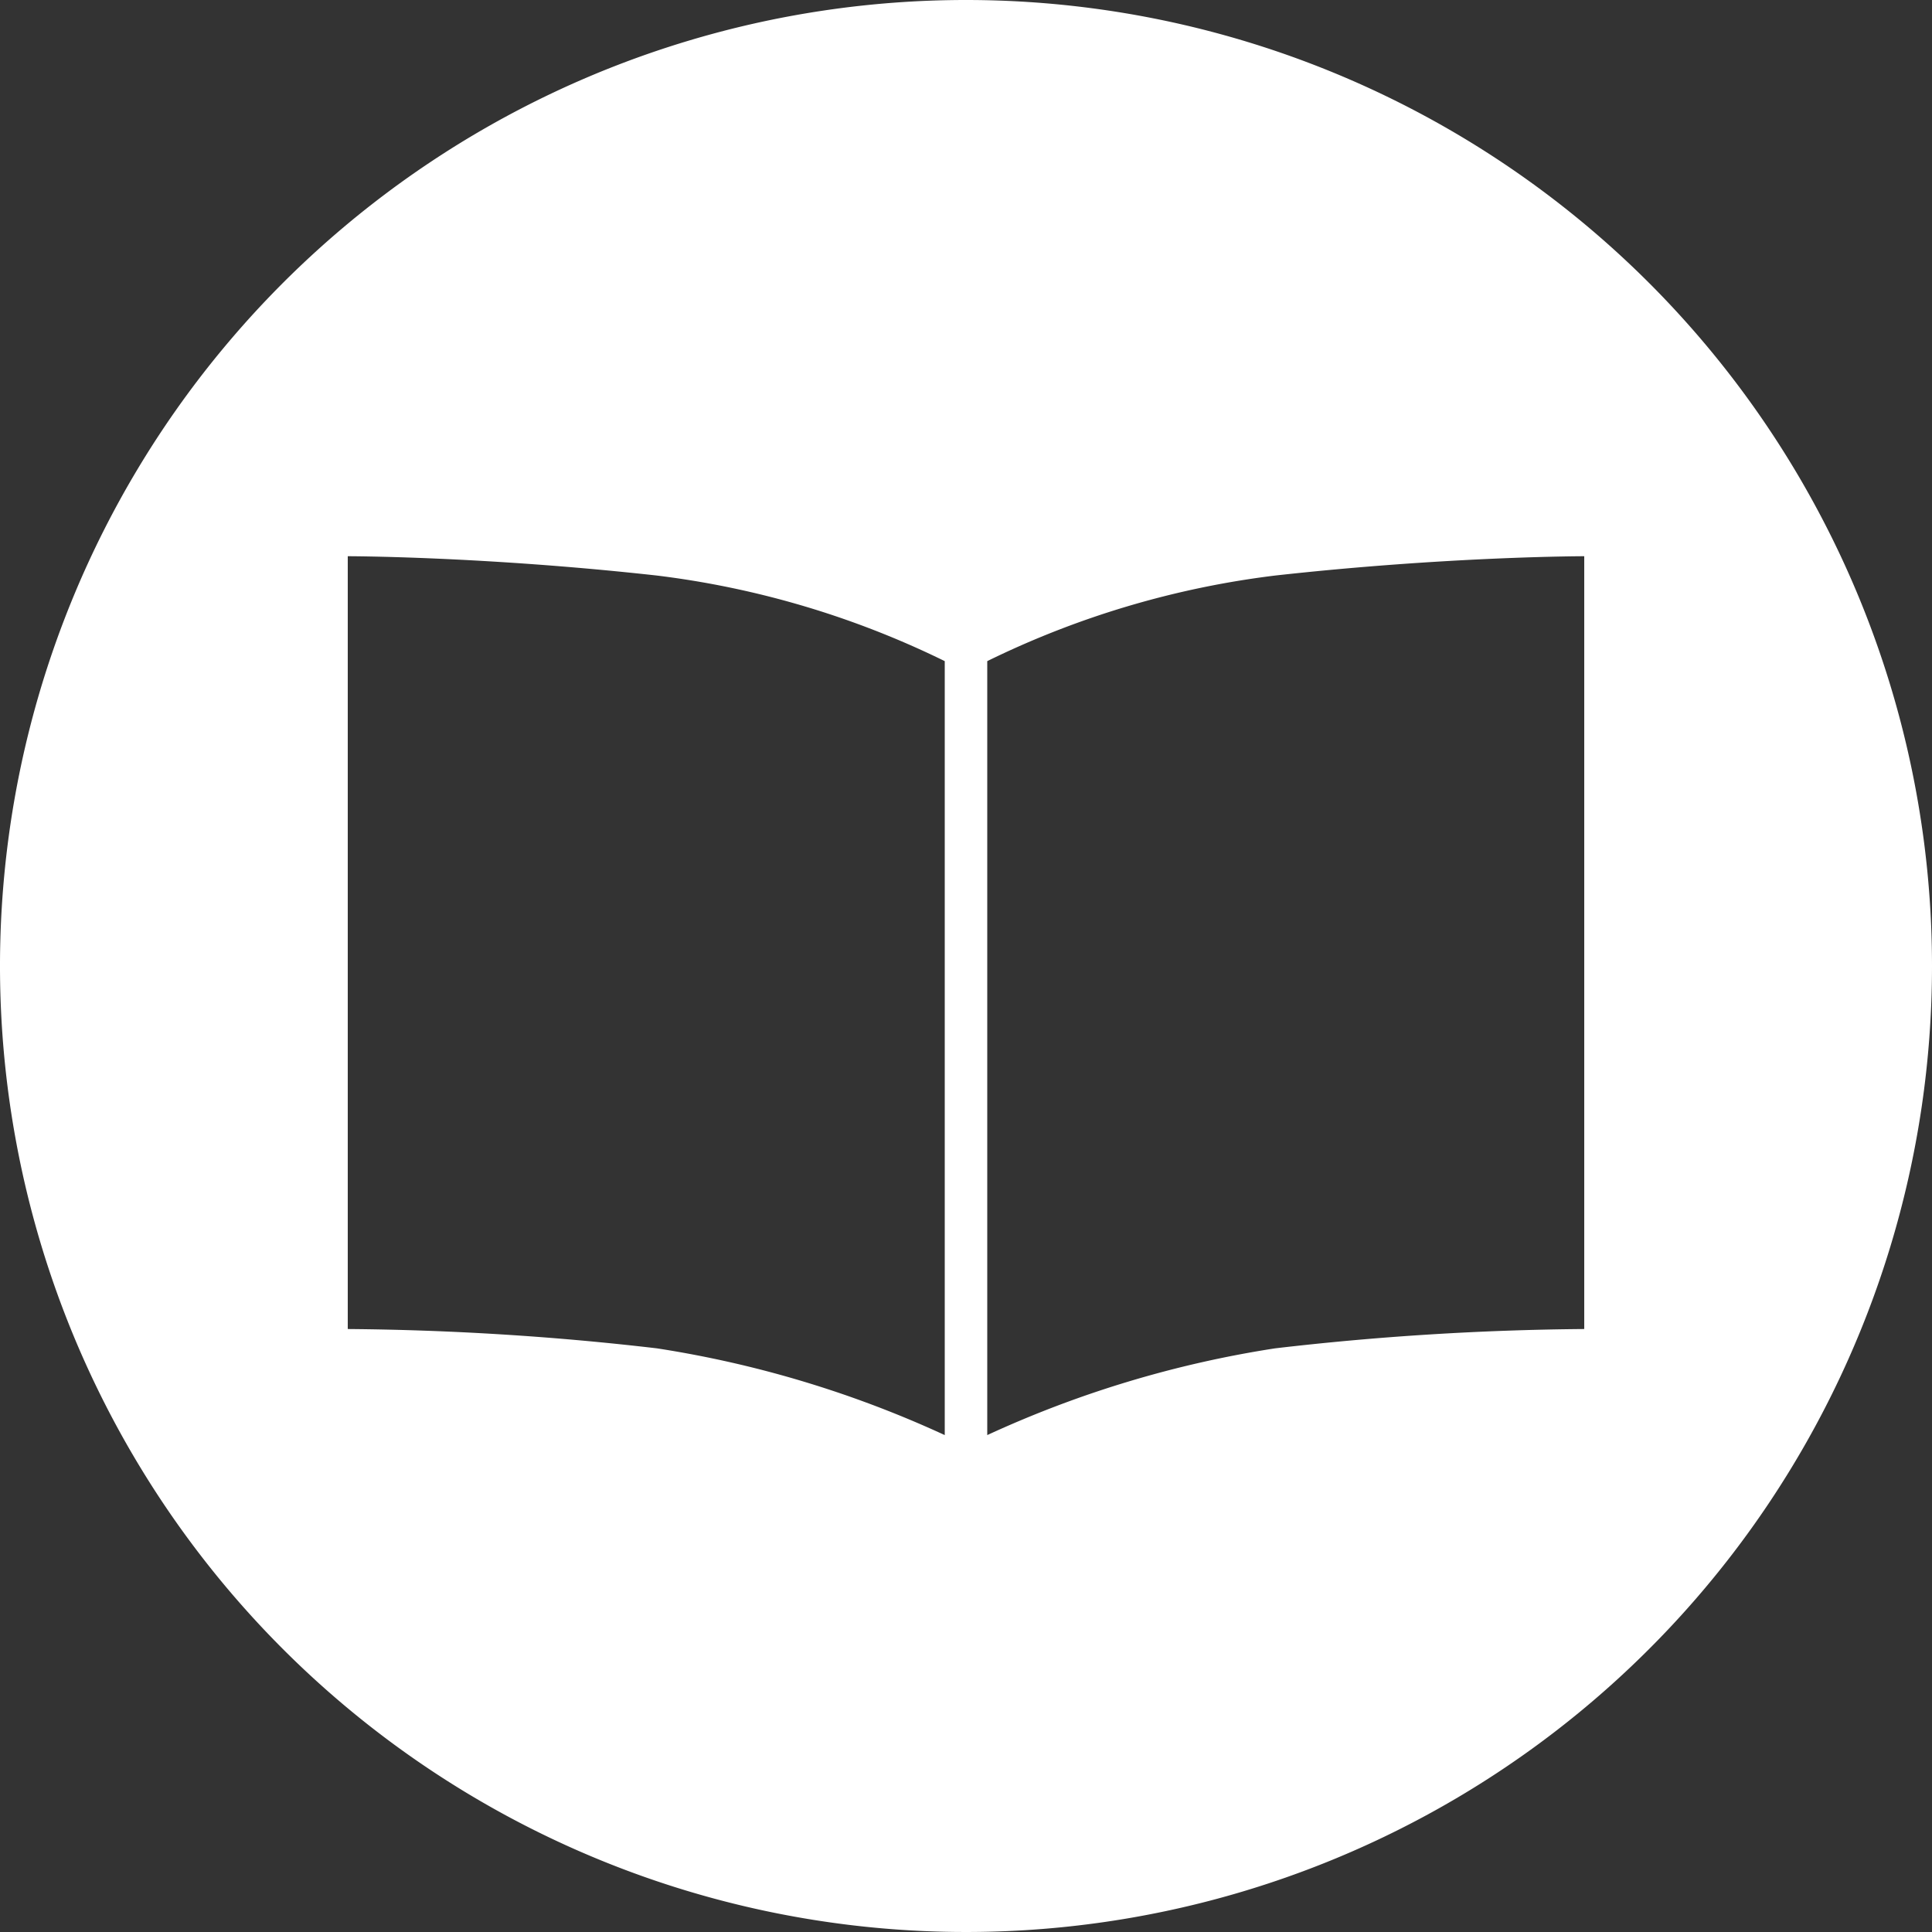 <svg xmlns="http://www.w3.org/2000/svg" viewBox="0 0 100 100"><rect x="0" y="0" width="100" height="100" fill="#333333" stroke="none"/><defs><style>.cls-1{fill:#fff;}</style></defs><title>SOTS-icon2</title><g id="Layer_2" data-name="Layer 2"><g id="Layer_1-2" data-name="Layer 1"><path class="cls-1" d="M50,0a50,50,0,1,0,50,50A50,50,0,0,0,50,0ZM48.9,74.28A55.89,55.89,0,0,0,34,69.79a147.46,147.46,0,0,0-16-1v-40s7,0,16,1a46.7,46.7,0,0,1,14.9,4.43ZM82,68.79a147.46,147.46,0,0,0-16,1,55.89,55.89,0,0,0-14.9,4.49V34.22A46.7,46.7,0,0,1,66,29.79c9-1,16-1,16-1Z"/></g></g></svg>
